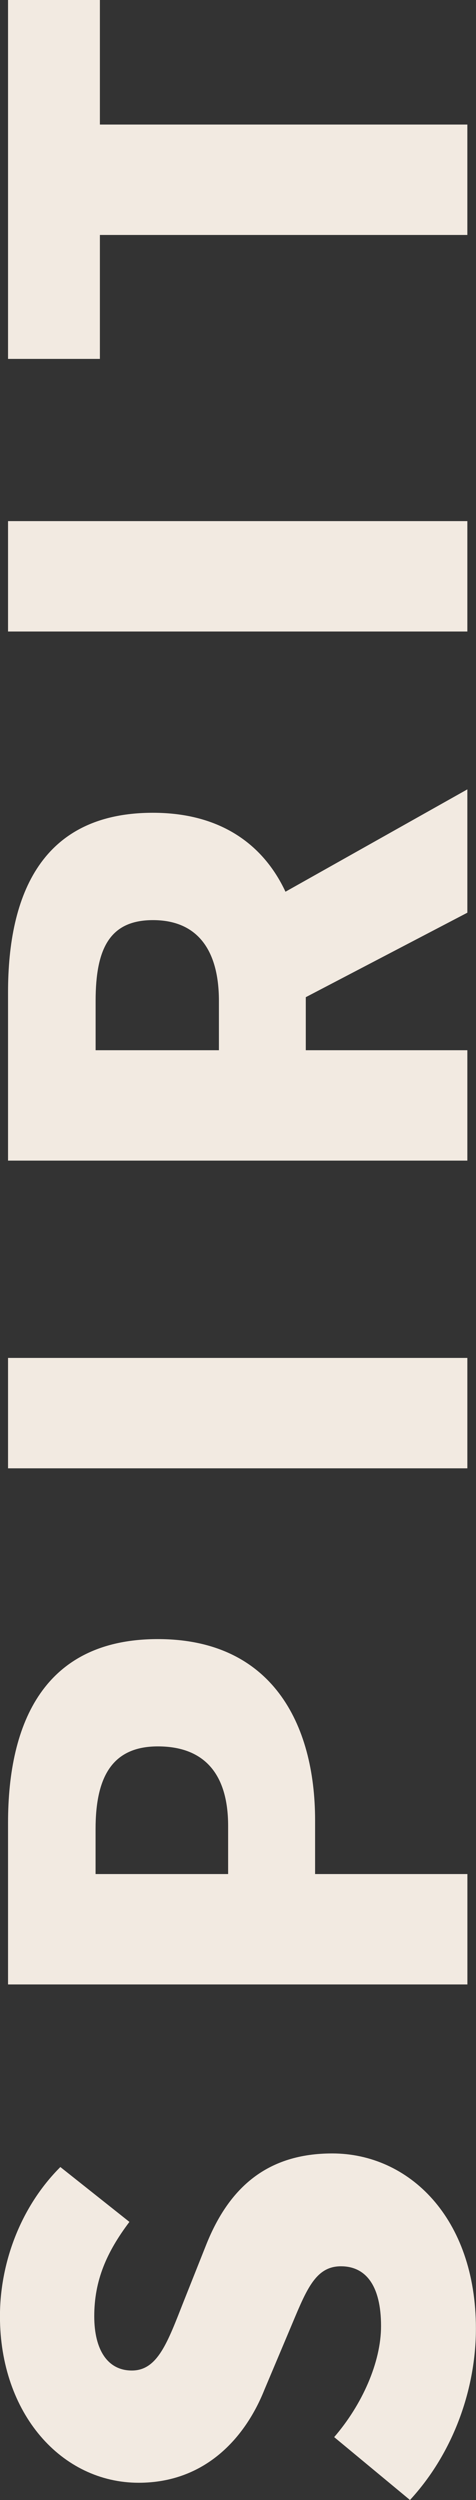 <?xml version="1.0" encoding="UTF-8"?><svg id="_圖層_2" xmlns="http://www.w3.org/2000/svg" viewBox="0 0 101.26 531.7"><rect x="0" y="0" width="101.26" height="531.7" fill="#333333" stroke="none"/><defs><style>.cls-1{fill:#f2eae1;}</style></defs><g id="APEAK"><g><path class="cls-1" d="M87.22,531.7l-16.13-13.38c5.9-6.82,9.97-15.87,9.97-23.61,0-8.66-3.28-12.72-8.53-12.72-5.64,0-7.48,5.38-11.02,13.77l-5.25,12.46c-4.07,10.23-12.59,19.81-26.76,19.81-16.4,0-29.51-14.69-29.51-35.41,0-11.28,4.33-23.22,12.85-31.74l14.69,11.67c-4.85,6.43-7.48,12.46-7.48,20.07,0,7.21,2.89,11.54,8,11.54,5.51,0,7.61-6.03,11.02-14.69l4.85-12.2c4.85-12.07,12.98-19.28,26.76-19.28,16.26,0,30.56,13.64,30.56,37.25,0,12.72-4.72,26.36-14.03,36.46Z"/><path class="cls-1" d="M1.71,422.05v-34.36c0-21.38,7.74-39.09,31.87-39.09s33.45,17.84,33.45,38.56v11.41h32.4v23.48H1.71Zm46.82-33.71c0-11.41-5.38-16.92-14.95-16.92s-13.25,6.3-13.25,17.58v9.57h28.2v-10.23Z"/><path class="cls-1" d="M1.71,312.28v-23.48H99.42v23.48H1.71Z"/><path class="cls-1" d="M1.71,246.84v-35.81c0-20.86,7.21-38.17,30.82-38.17,14.3,0,23.48,6.69,28.2,16.79l38.69-21.77v26.23l-34.37,17.97v11.28h34.37v23.48H1.71Zm44.86-33.97c0-11.15-4.85-17.18-14.03-17.18s-12.2,6.03-12.2,17.18v10.49h26.23v-10.49Z"/><path class="cls-1" d="M1.71,134.31v-23.48H99.42v23.48H1.71Z"/><path class="cls-1" d="M21.25,49.97v26.36H1.71V0H21.25V26.49H99.42v23.48H21.25Z"/></g></g></svg>